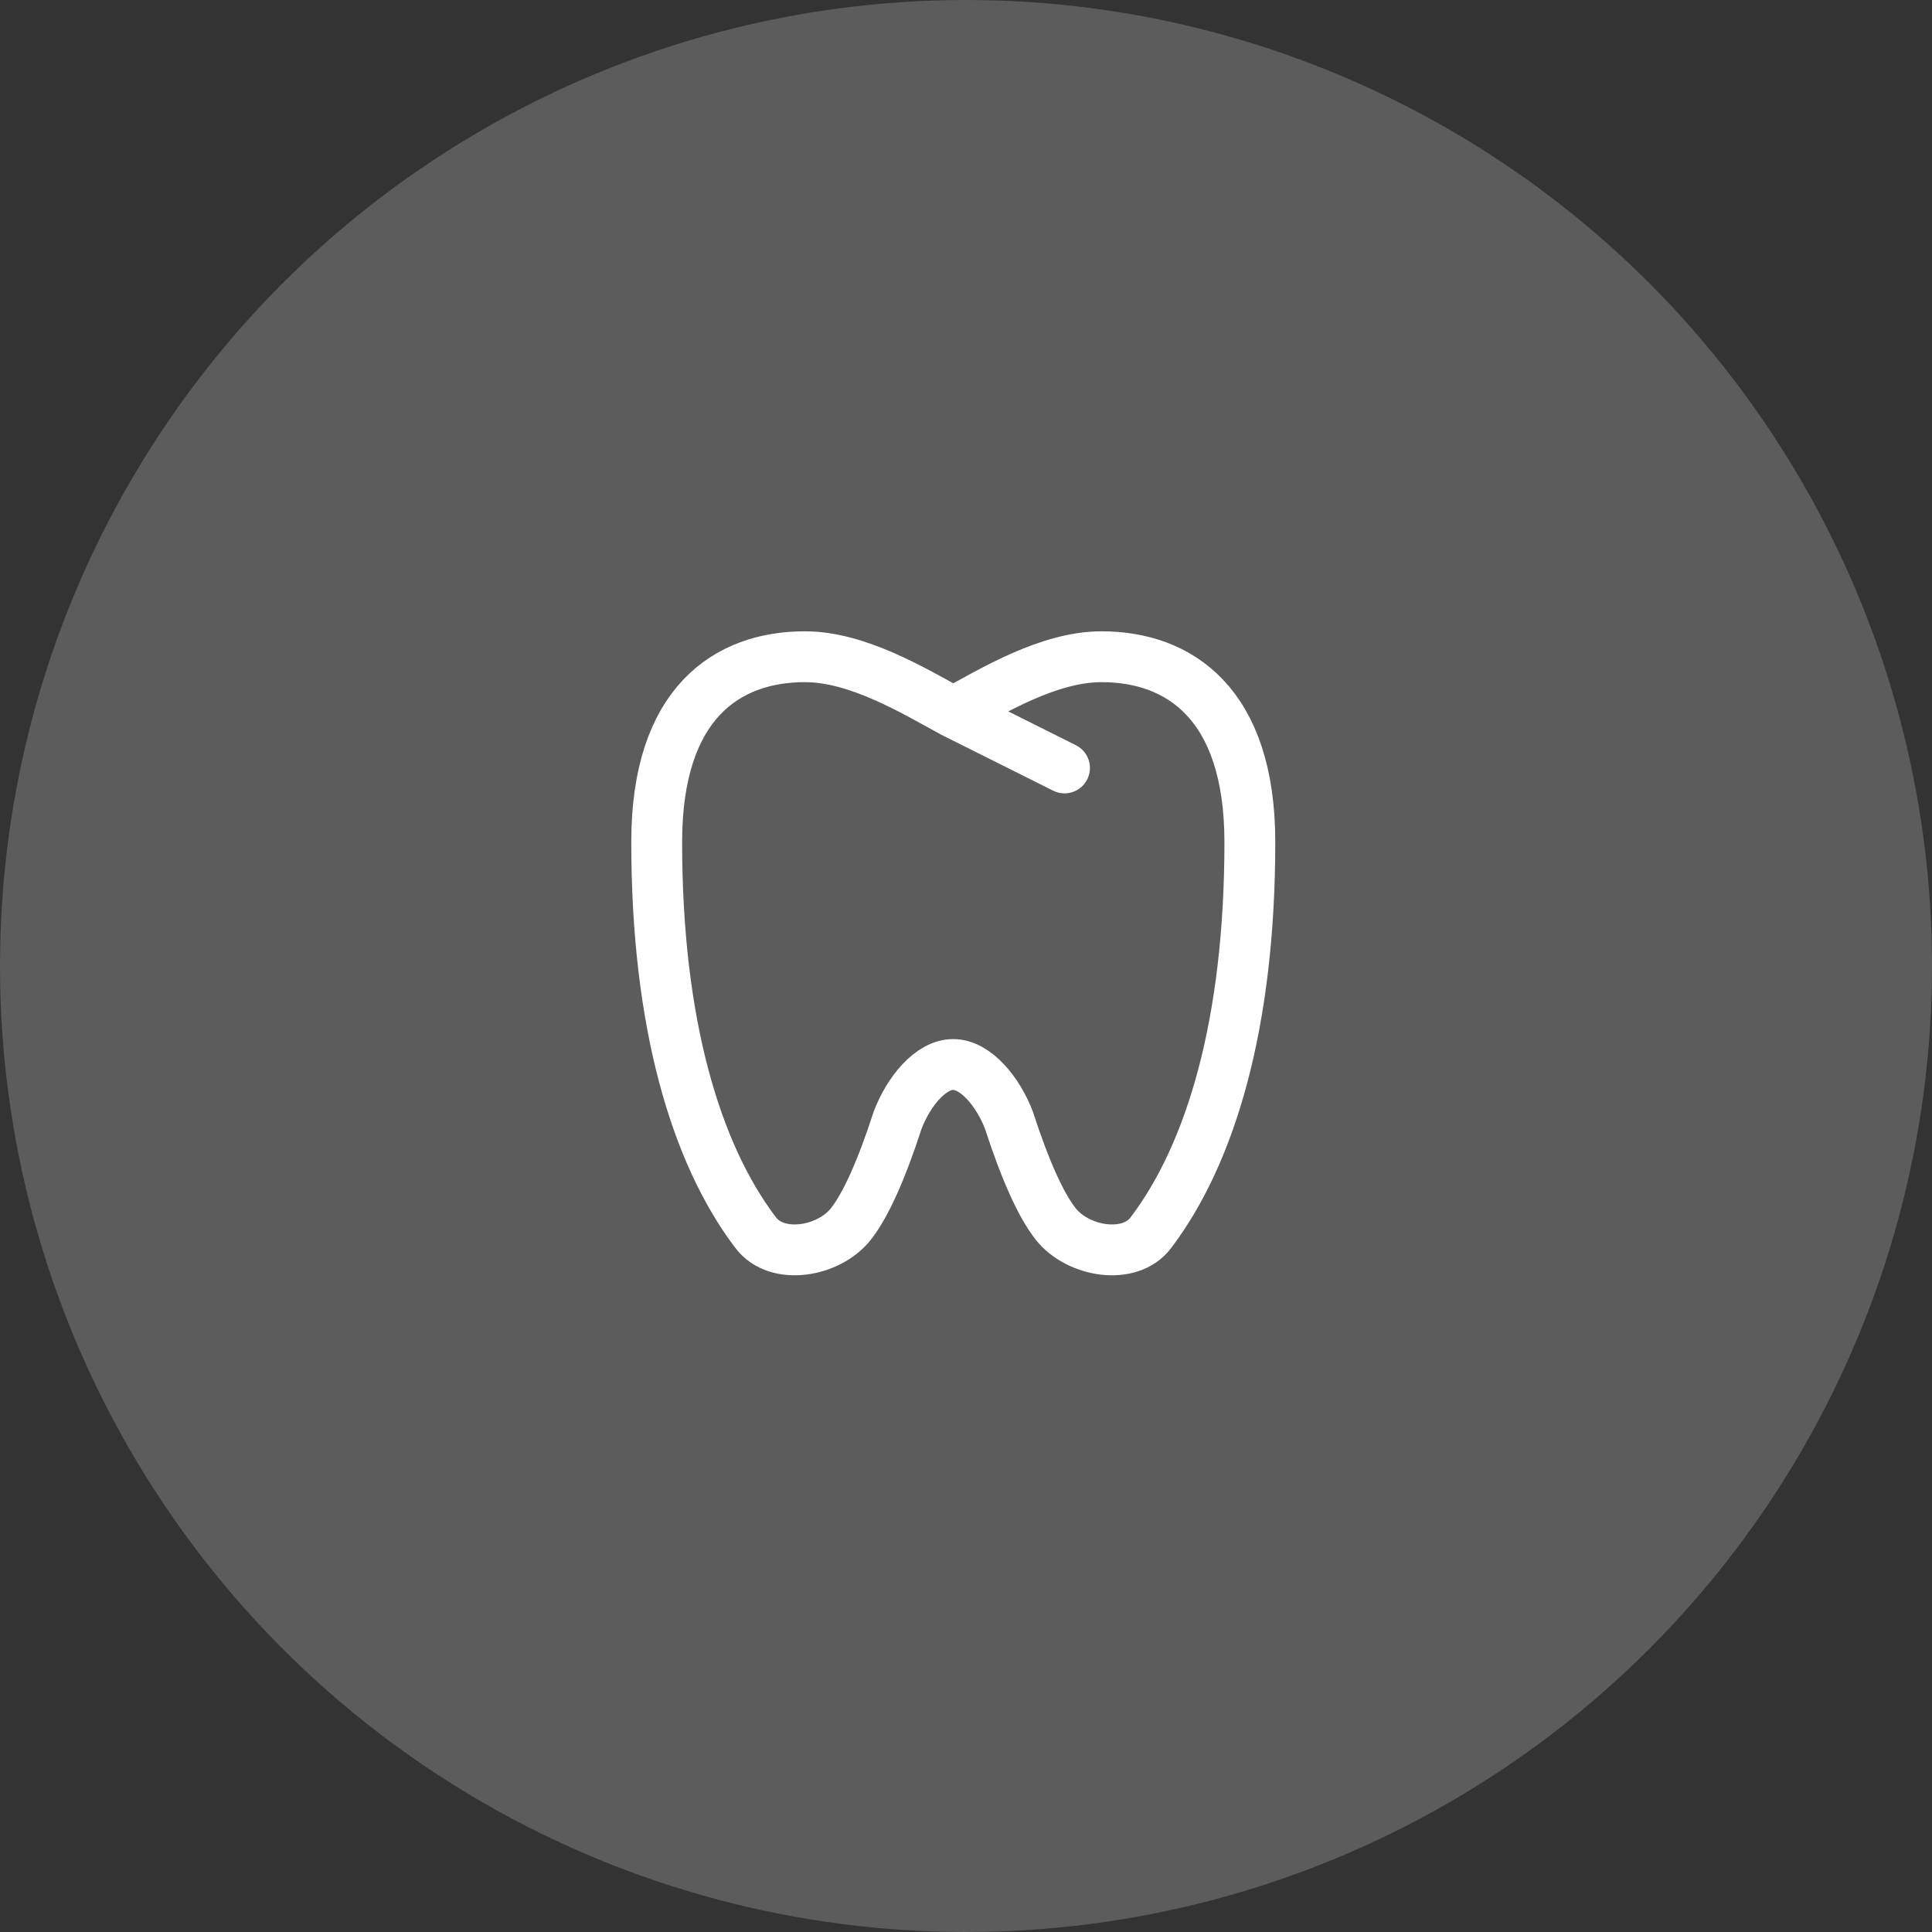 <svg xmlns="http://www.w3.org/2000/svg" fill="none" viewBox="0 0 76 76" height="76" width="76">
<rect x="0" y="0" width="76" height="76" fill="#333333" stroke="none"/>
<circle fill-opacity="0.2" fill="white" r="38" cy="38" cx="38"></circle>
<path stroke-linejoin="round" stroke-linecap="round" stroke-width="2" stroke="white" d="M37.5 28.021C35.933 27.166 33.733 25.834 31.666 25.834C28.604 25.834 25.833 27.652 25.833 33.125C25.833 40.27 27.373 45.39 29.728 48.492C30.564 49.594 32.601 49.251 33.472 48.148C34.052 47.41 34.666 46.049 35.312 44.063C35.738 42.938 36.613 41.869 37.5 41.875C38.378 41.875 39.264 42.95 39.687 44.063C40.334 46.049 40.947 47.41 41.528 48.146C42.398 49.253 44.444 49.594 45.271 48.492C47.626 45.39 49.166 40.271 49.166 33.125C49.166 27.671 46.384 25.834 43.333 25.834C41.258 25.834 39.075 27.162 37.5 28.021ZM37.5 28.021L41.875 30.209"></path>
</svg>
